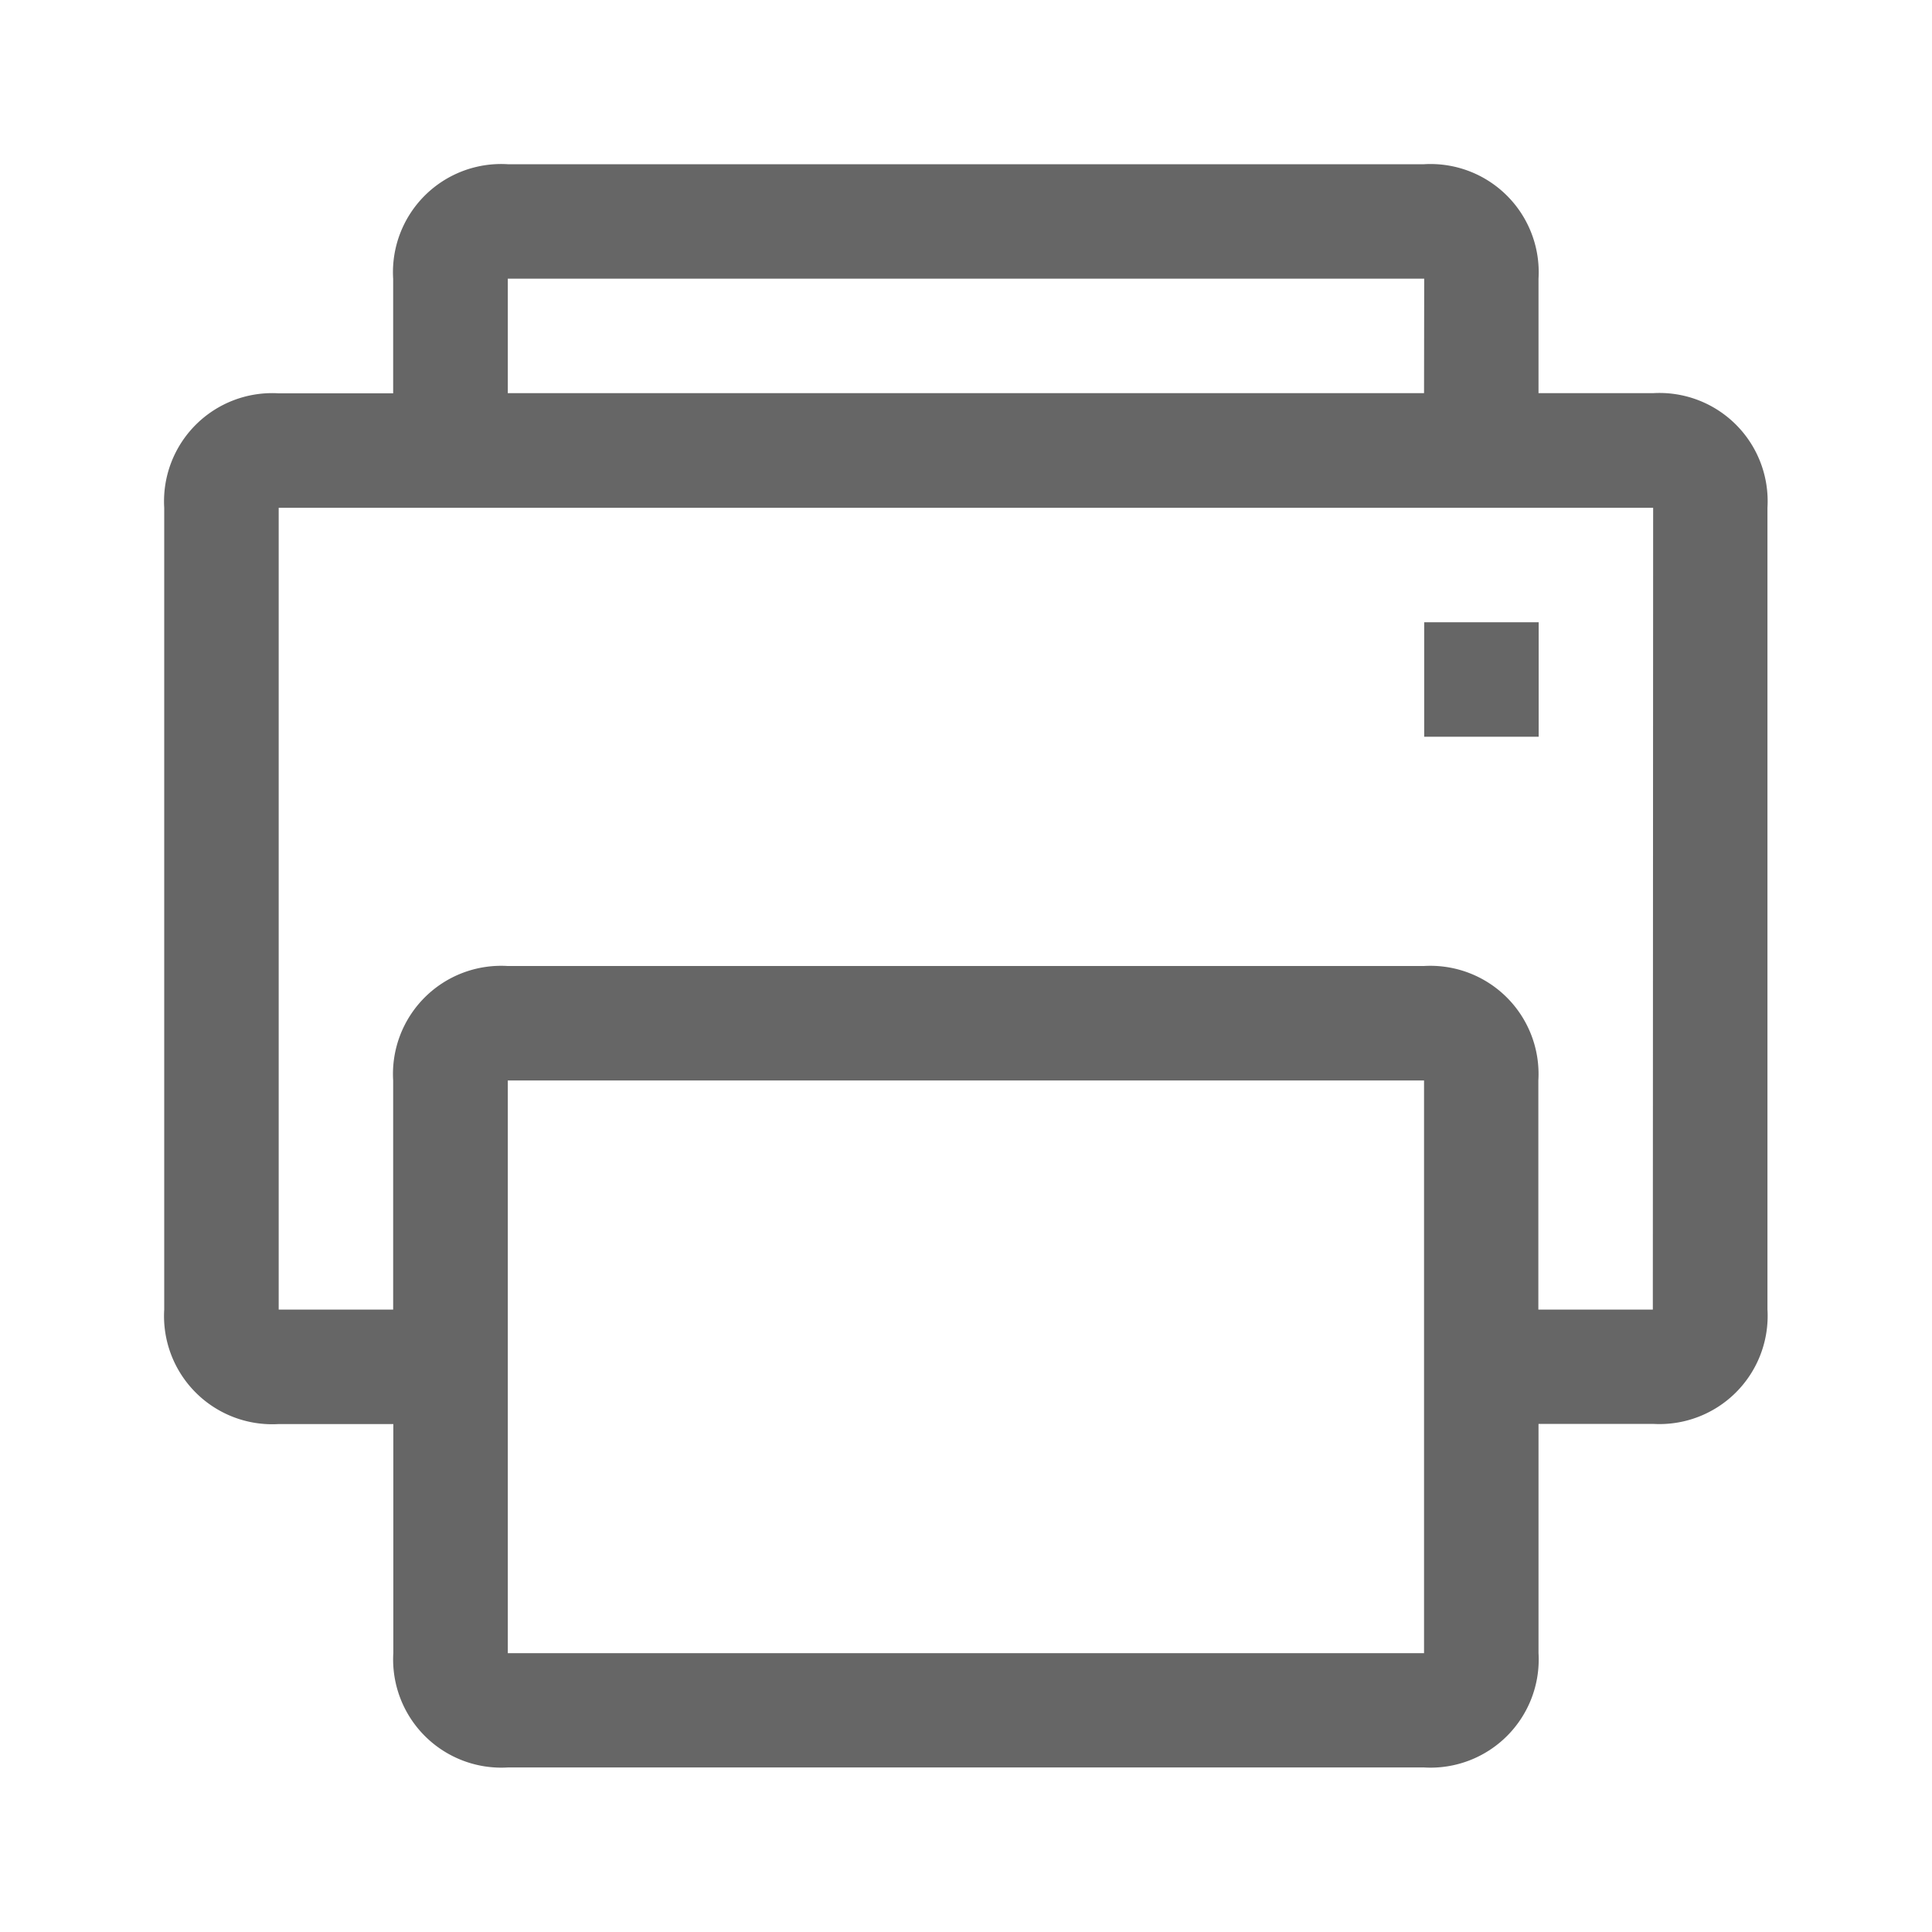 <svg xmlns="http://www.w3.org/2000/svg" xmlns:xlink="http://www.w3.org/1999/xlink" width="12" height="12" viewBox="0 0 12 12"><defs><style>.a{fill:#ebd4d4;}.b{clip-path:url(#a);}.c{fill:#666;}</style><clipPath id="a"><circle class="a" cx="6" cy="6" r="6" transform="translate(94 212)"/></clipPath></defs><g class="b" transform="translate(-94 -212)"><path class="c" d="M71.825,64a.672.672,0,0,1,.711.711v.711h.711a.672.672,0,0,1,.711.711v4.98a.672.672,0,0,1-.711.711h-.711v1.423a.672.672,0,0,1-.711.711H66.134a.672.672,0,0,1-.711-.711V71.825h-.711A.672.672,0,0,1,64,71.114v-4.98a.672.672,0,0,1,.711-.711h.711v-.711A.672.672,0,0,1,66.134,64Zm0,5.691H66.134v3.557h5.691Zm1.423-3.557H64.711v4.98h.711V69.691a.672.672,0,0,1,.711-.711h5.691a.672.672,0,0,1,.711.711v1.423h.711Zm-.711.711v.711h-.711v-.711Zm-.711-2.134H66.134v.711h5.691Z" transform="translate(31.02 149.02)"/></g></svg>